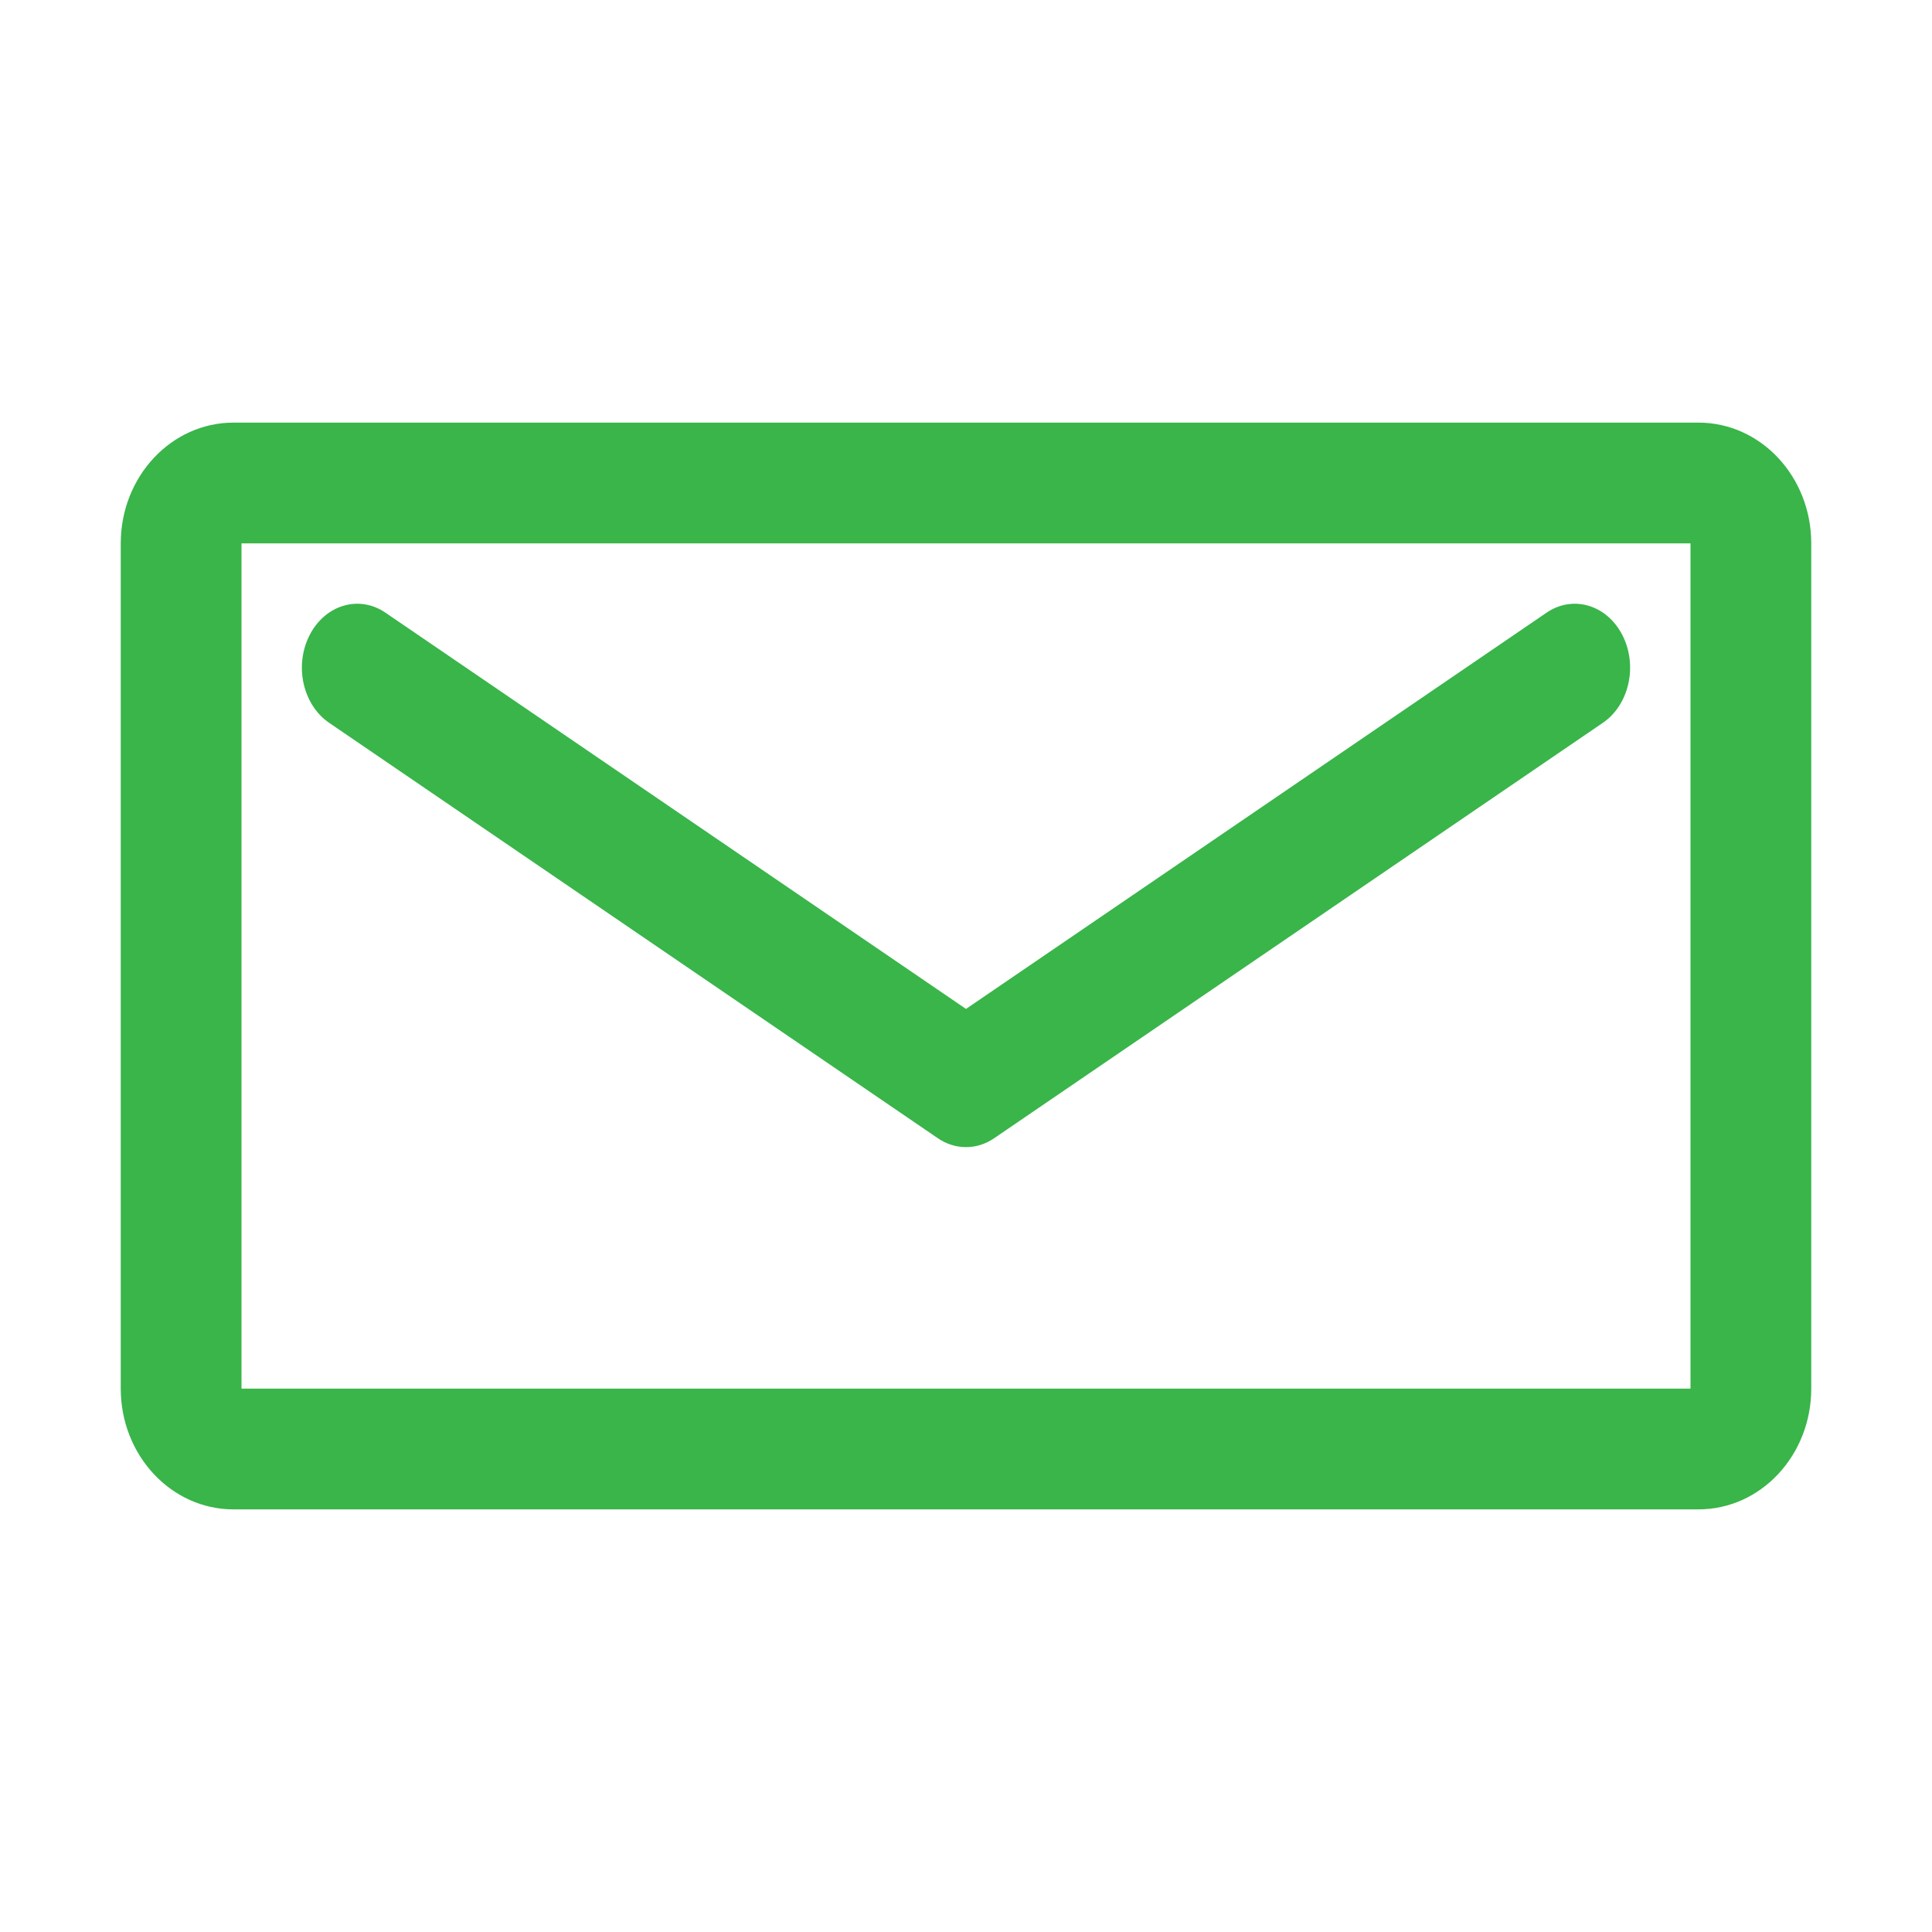 <svg xmlns="http://www.w3.org/2000/svg" xmlns:xlink="http://www.w3.org/1999/xlink" width="32px" height="32px" viewBox="0 0 32 32"><title>standard/letter-standard3</title><desc>Created with Sketch.</desc><g id="Symbols" stroke="none" stroke-width="1" fill="none" fill-rule="evenodd"><g id="standard/letter-standard3" fill="#39B54A"><path d="M4,9 L4,23 L28,23 L28,9 L4,9 Z M3.867,7 L28.133,7 C29.164,7 30,7.895 30,9 L30,23 C30,24.105 29.164,25 28.133,25 L3.867,25 C2.836,25 2,24.105 2,23 L2,9 C2,7.895 2.836,7 3.867,7 Z M16,16.711 L25.617,10.147 C26.053,9.85 26.615,10.017 26.872,10.52 C27.13,11.024 26.985,11.673 26.55,11.971 L16.466,18.853 C16.179,19.049 15.821,19.049 15.534,18.853 L5.45,11.971 C5.015,11.673 4.87,11.024 5.128,10.52 C5.385,10.017 5.947,9.85 6.383,10.147 L16,16.711 Z" id="icon-style"></path></g></g></svg>